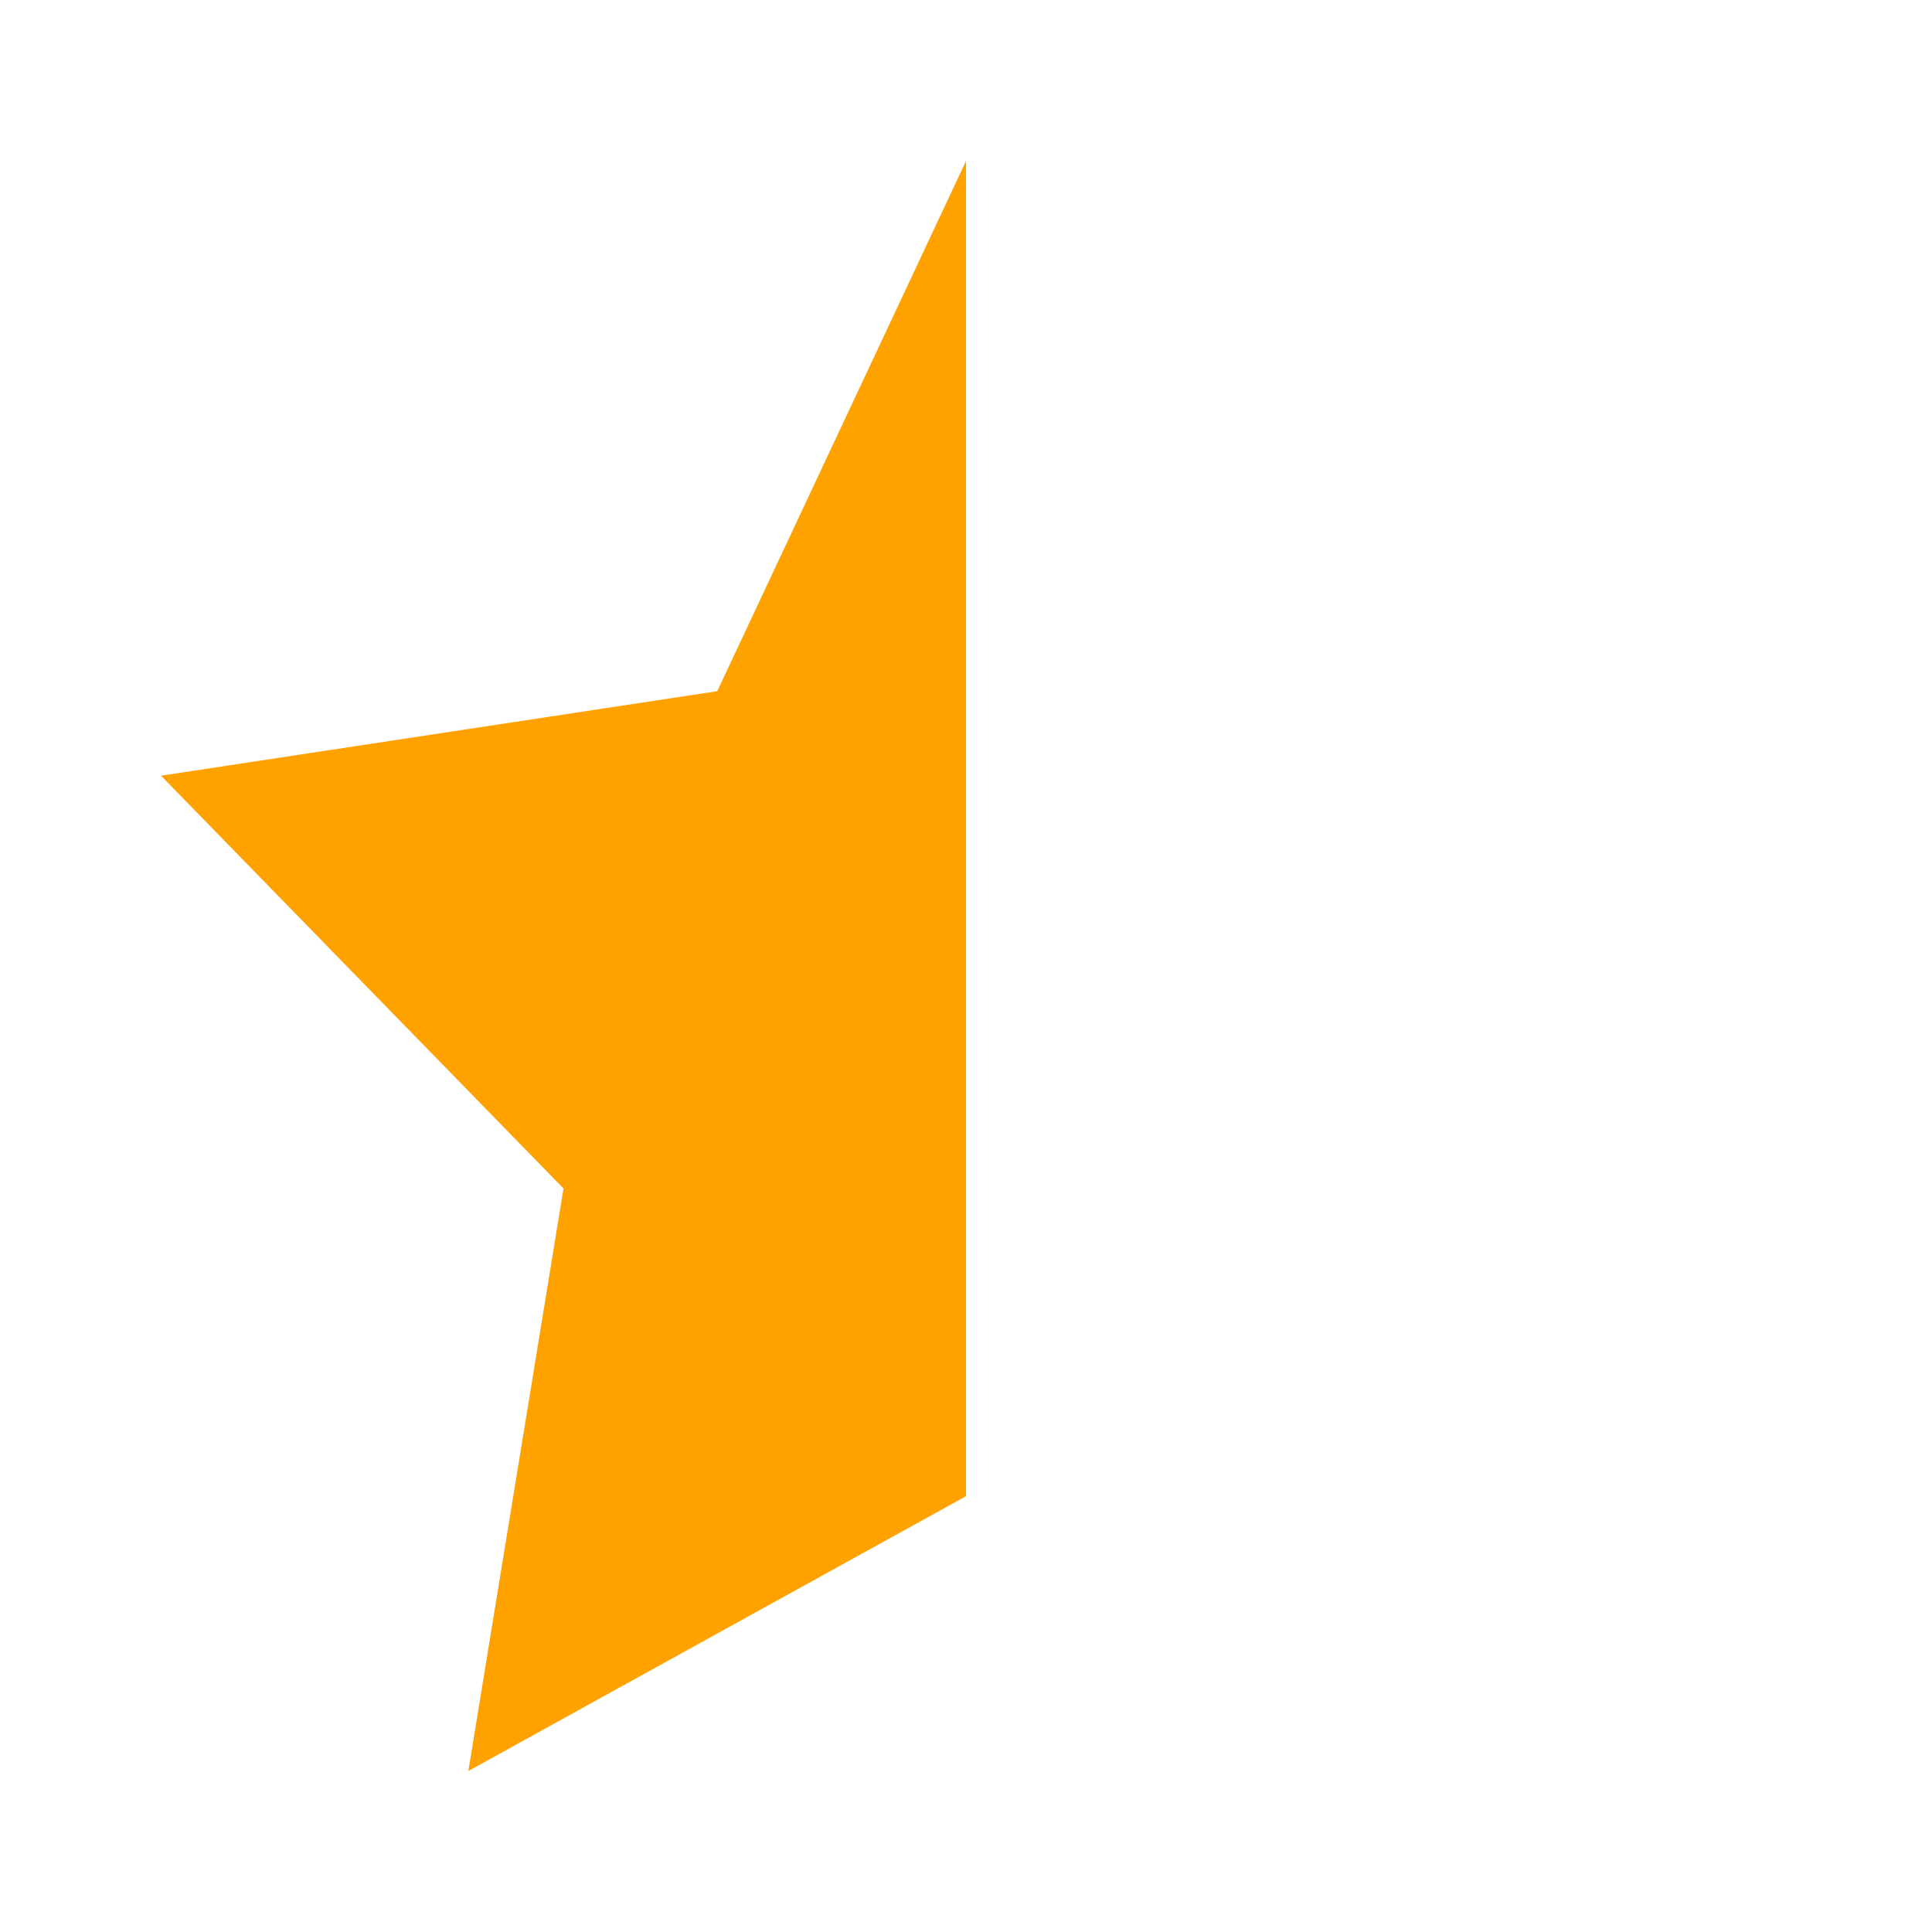 <svg width="12" height="12" viewBox="0 0 12 12" fill="none" xmlns="http://www.w3.org/2000/svg">
<g clip-path="url(#clip0_4185_3129)">
<path d="M6 1L4.455 4.293L1 4.818L3.5 7.382L2.909 11L6 9.293L9.091 11L8.5 7.382L11 4.821L7.546 4.293L6 1Z" fill="#FFA200"/>
</g>
<defs>
<clipPath id="clip0_4185_3129">
<rect width="6" height="12" fill="white"/>
</clipPath>
</defs>
</svg>
